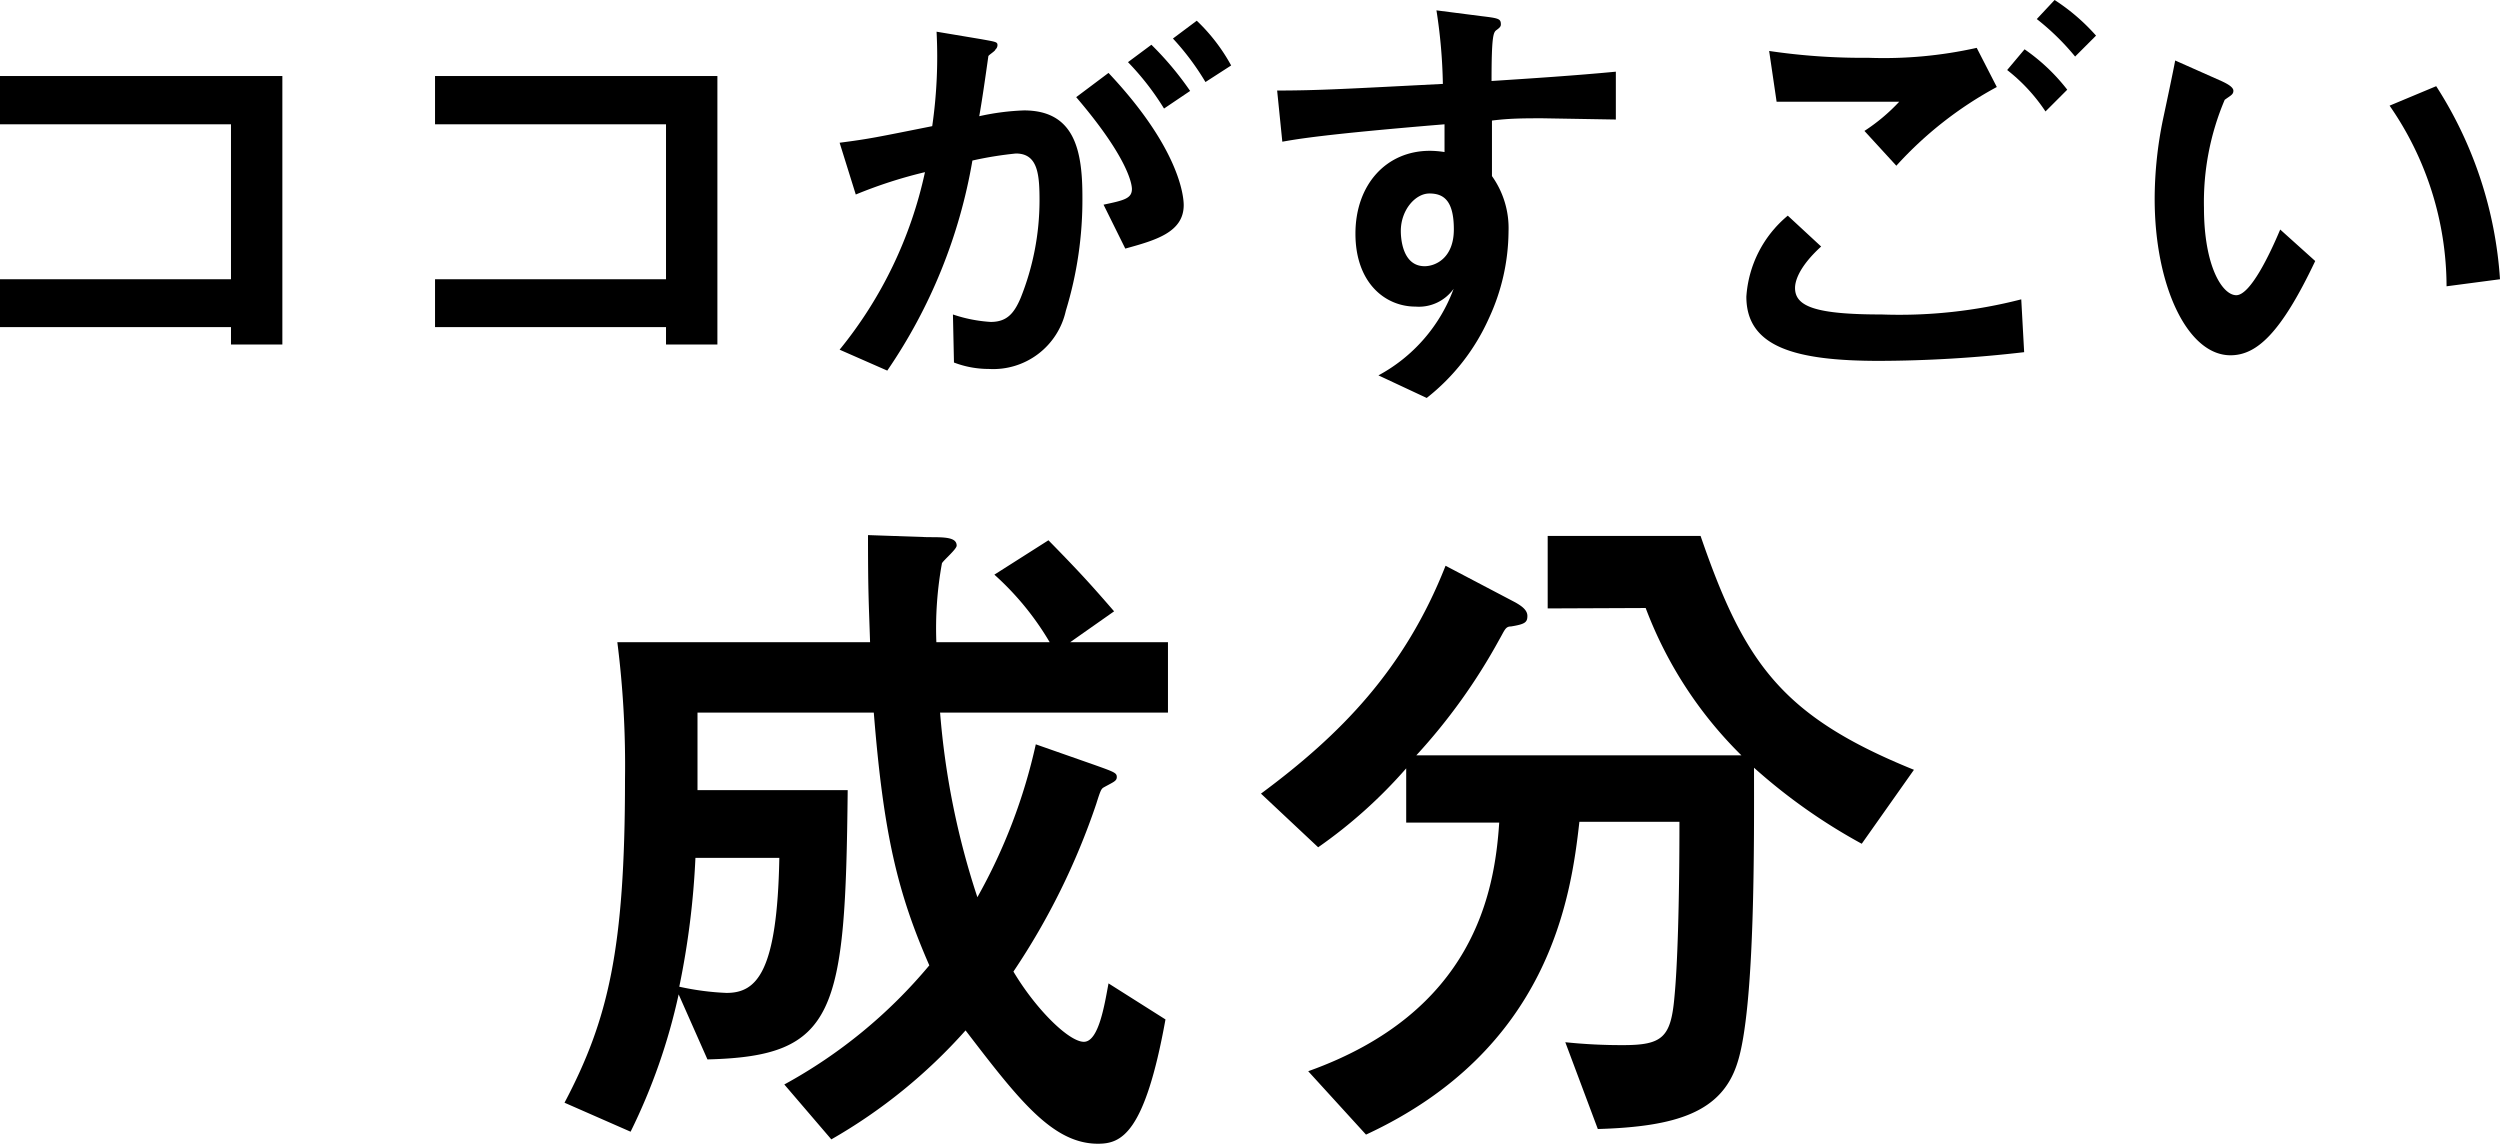 <svg xmlns="http://www.w3.org/2000/svg" width="120.68" height="55.24" viewBox="0 0 120.68 55.24"><title>about-sec04-ttl02</title><g id="a2b69a5e-c6cb-40d4-bb28-c5ee7ad38ba9" data-name="レイヤー 2"><g id="af94078d-eaee-4c17-ac66-9ed260dad20f" data-name="レイヤー 1"><path d="M13.63,16.63H11.15v-.84H0V13.48H11.15V6H0V3.67H13.63Z"/><path d="M34.63,16.63H32.15v-.84H21V13.48H32.15V6H21V3.67H34.63Z"/><path d="M40.53,16.88a20.35,20.35,0,0,0,4.12-8.57,22.3,22.3,0,0,0-3.34,1.08l-.78-2.5C42,6.7,42.29,6.63,45,6.09a23.37,23.37,0,0,0,.21-4.56l2.15.36c.71.13.79.13.79.29a.28.28,0,0,1-.1.21c0,.07-.32.26-.34.32-.14,1-.31,2.18-.44,2.9a11.71,11.71,0,0,1,2.16-.28c2.48,0,2.82,2,2.82,4.18A18.29,18.29,0,0,1,51.45,15a3.59,3.59,0,0,1-3.72,2.81,4.7,4.7,0,0,1-1.68-.31L46,15.18a7,7,0,0,0,1.82.36c.76,0,1.12-.38,1.45-1.16a12.69,12.69,0,0,0,.91-4.68c0-1.26-.07-2.29-1.14-2.29a17.42,17.42,0,0,0-2.1.34,25.54,25.54,0,0,1-4.11,10.14Zm12.74-7c1-.21,1.37-.3,1.37-.76,0-.14-.08-1.38-2.69-4.43l1.56-1.17c3.4,3.61,3.63,5.92,3.63,6.38,0,1.32-1.37,1.7-2.82,2.1Zm2.92-4.64A12.88,12.88,0,0,0,54.45,3l1.13-.84a15.15,15.15,0,0,1,1.87,2.23Zm2-1.28a12.41,12.41,0,0,0-1.57-2.1L57.77,1a8.78,8.78,0,0,1,1.66,2.16Z"/><path d="M71.52.78c.82.1.93.12.93.4,0,.1-.06.16-.21.27S72,1.7,72,3.91c2-.13,4-.26,6-.45V5.77l-3.53-.06c-.86,0-1.59,0-2.45.11l0,2.68a4.33,4.33,0,0,1,.8,2.67,10.09,10.09,0,0,1-.95,4.2,10.16,10.16,0,0,1-3,3.84l-2.33-1.09a7.82,7.82,0,0,0,3.63-4.18,2.06,2.06,0,0,1-1.84.86c-1.47,0-2.9-1.15-2.9-3.52s1.49-4,3.59-4a4.53,4.53,0,0,1,.71.06V6c-5.92.49-7.14.72-7.83.84l-.25-2.47c2,0,3.51-.09,8-.32A25.51,25.51,0,0,0,69.34.5Zm-3.9,10.37c0,.31.06,1.7,1.15,1.7.51,0,1.41-.38,1.41-1.78S69.68,9.34,69,9.34,67.62,10.14,67.62,11.15Z"/><path d="M97.71,17a61.81,61.81,0,0,1-7,.42c-4.06,0-6.41-.67-6.41-3.1a5.55,5.55,0,0,1,2-3.91l1.61,1.49c-1.15,1.05-1.26,1.75-1.26,2,0,.9,1,1.28,4.18,1.28a23.6,23.6,0,0,0,6.74-.73ZM96.39,4.2A18.18,18.18,0,0,0,91.54,8L90,6.32a9,9,0,0,0,1.68-1.41c-4,0-4.28,0-5.92,0l-.36-2.45a30.77,30.77,0,0,0,4.79.33,20.57,20.57,0,0,0,5.23-.48Zm2.35,1.18a8.49,8.49,0,0,0-1.85-2l.84-1a9.25,9.25,0,0,1,2.06,1.95Zm1.43-2.65A11.8,11.8,0,0,0,98.32.92L99.18,0a9.68,9.68,0,0,1,2,1.72Z"/><path d="M111.76,12.6c-1.66,3.5-2.83,4.55-4.09,4.55-2.08,0-3.66-3.36-3.66-7.55a19.17,19.17,0,0,1,.4-3.83c.09-.42.51-2.39.59-2.85l2.25,1c.21.1.56.27.56.46s-.14.23-.42.44a12.63,12.63,0,0,0-1,5.21c0,2.83.89,4.22,1.56,4.22s1.61-1.95,2.12-3.17Zm6.34,1.22a15.34,15.34,0,0,0-2.75-8.72l2.25-.94a19.57,19.57,0,0,1,3.08,9.32Z"/><path d="M50.67,31A13.7,13.7,0,0,0,48,27.74l2.61-1.66c1.6,1.63,2.11,2.21,3.17,3.43L51.66,31h4.72v3.4h-11a37.88,37.88,0,0,0,1.8,8.91A26.86,26.86,0,0,0,50,35.93l2.85,1c.95.34,1.06.38,1.06.58s-.17.24-.65.51c-.1.07-.14.14-.34.78a33.92,33.92,0,0,1-4,8.1c1.09,1.83,2.68,3.39,3.4,3.39s1-1.8,1.19-2.82l2.75,1.74c-1,5.54-2.14,6-3.26,6-2.18,0-3.81-2.1-6.39-5.47A25.83,25.83,0,0,1,40.13,55l-2.27-2.65a24.24,24.24,0,0,0,7-5.75c-1.53-3.5-2.21-6.32-2.68-12.2H33.67v3.74h7.25c-.11,10.78-.55,12.85-6.77,13L32.76,48a28.77,28.77,0,0,1-2.32,6.63l-3.19-1.4c2.11-4,2.92-7.41,2.92-15.6A47.26,47.26,0,0,0,29.8,31H42c-.06-1.91-.1-2.31-.1-5.17l2.89.1c.82,0,1.39,0,1.39.41,0,.17-.64.71-.71.85A17.5,17.5,0,0,0,45.2,31ZM33.57,41.41a39.36,39.36,0,0,1-.78,6.22,12.91,12.91,0,0,0,2.28.3c1.46,0,2.45-1,2.55-6.52Z"/><path d="M74.71,29.37v-3.5h7.38C84.2,32,86,34.57,92.39,37.16l-2.52,3.57a27.58,27.58,0,0,1-5.2-3.67c0,3.29.07,11.62-.81,14.27-.75,2.35-2.93,3.06-6.73,3.17l-1.57-4.19a26,26,0,0,0,2.79.14c1.9,0,2.31-.37,2.48-2.34.14-1.43.24-4.39.24-8.44H76.24c-.41,3.68-1.46,11-10.3,15.1l-2.79-3.06c8-2.86,9-8.64,9.22-12H67.88V37.09a23.43,23.43,0,0,1-4.25,3.81l-2.76-2.59c3.85-2.85,6.94-6,8.91-11l3.37,1.77c.24.14.58.34.58.65s-.11.4-.79.51c-.27,0-.3.17-.57.64a28.33,28.33,0,0,1-4,5.58H84.06a19.73,19.73,0,0,1-4.62-7.11Z"/></g></g></svg>